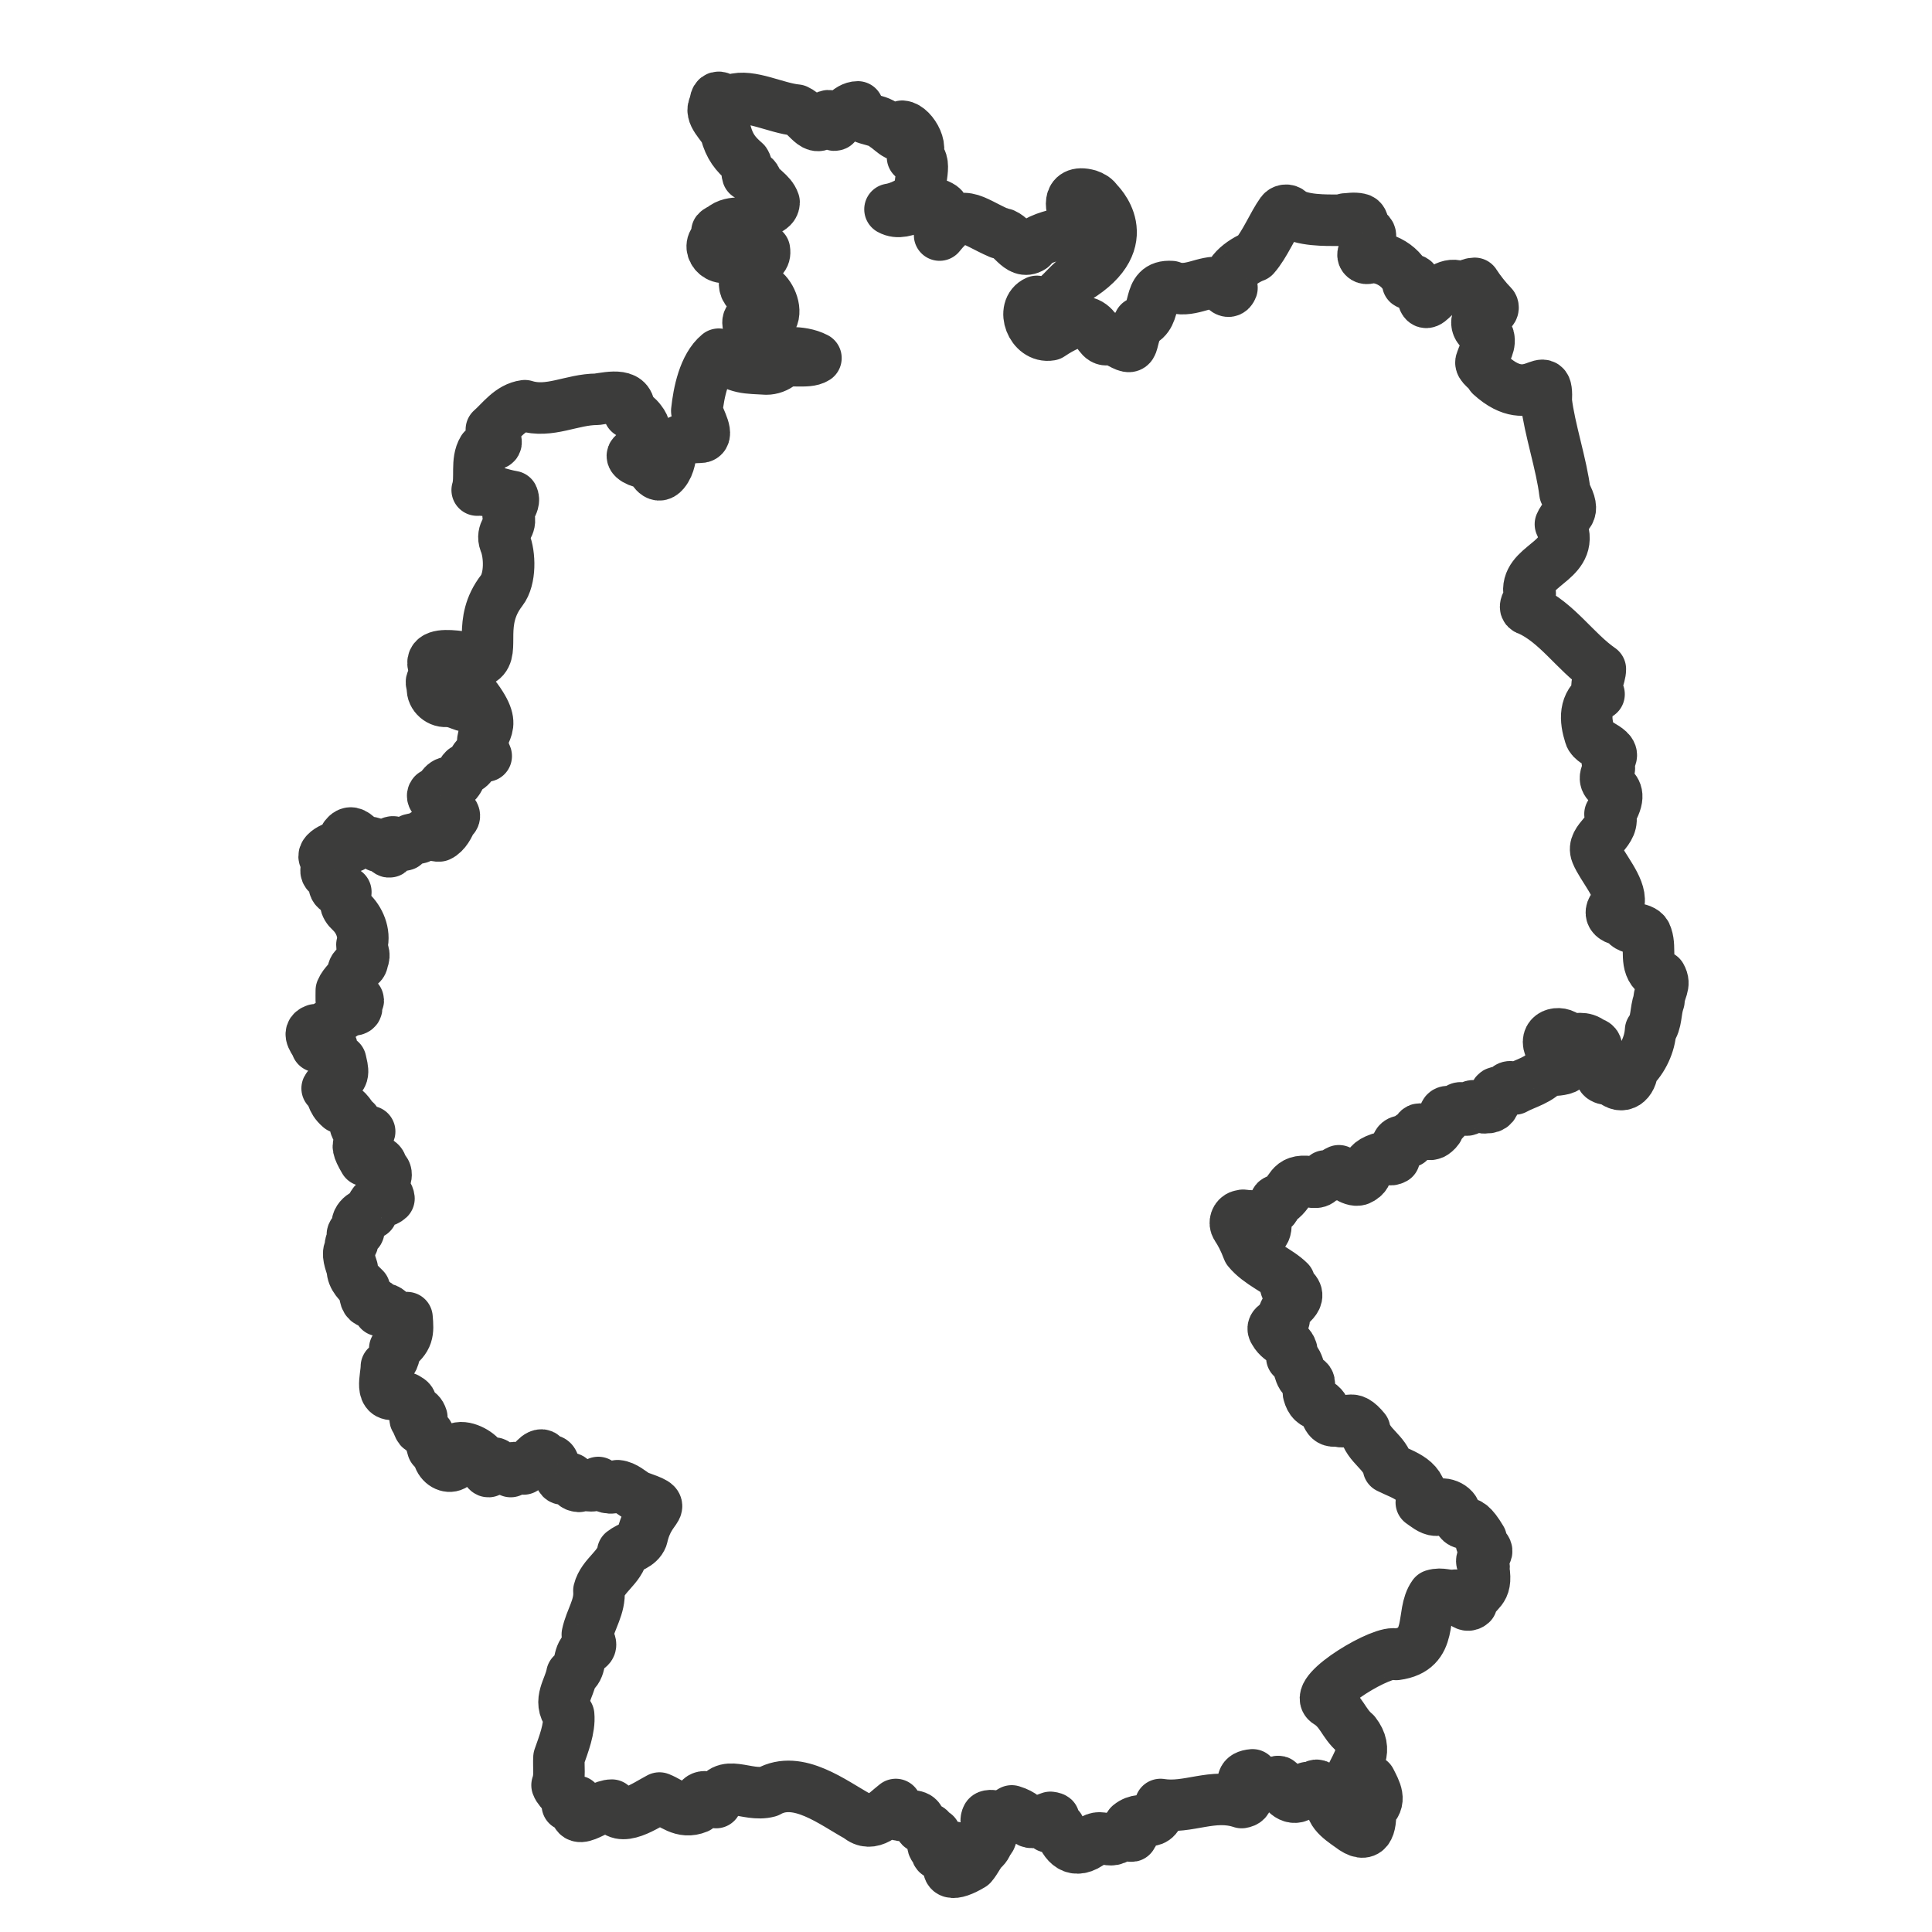 <svg viewBox="0 0 30 30" xmlns="http://www.w3.org/2000/svg" data-name="Ebene 1" id="Ebene_1">
  <defs>
    <style>
      .cls-1 {
        fill: none;
        stroke: #3c3c3b;
        stroke-linejoin: round;
        stroke-width: .8px;
      }
    </style>
  </defs>
  <path d="M25.72,15.13c-.19-.15-.08-.39-.15-.59-.04-.17-.31-.07-.35-.25-.21-.01-.28-.14-.08-.28.03-.23-.26-.54-.35-.76-.09-.22.31-.34.21-.61.33-.54-.25-.34-.01-.71.01-.04-.04-.08-.03-.11.22-.18-.23-.25-.27-.4-.08-.25-.09-.49.14-.64-.08-.15.02-.26.02-.39-.39-.27-.67-.72-1.11-.92-.15-.03.09-.21,0-.32.01-.4.75-.46.49-1.01.08-.19.26-.14.07-.49-.05-.43-.24-.99-.29-1.42.03-.61-.22.18-.86-.4-.04-.09-.18-.15-.15-.22l.03-.08s.11-.15.09-.27c0-.05-.06-.09-.12-.13-.05-.03-.08-.1-.06-.16.02-.07.08-.08.11-.08.03,0,.05-.01.07-.03.01-.01.03-.03.04-.04.03-.02.03-.06.01-.08-.09-.09-.2-.23-.27-.34-.23.01.02.19-.03.23-.43-.56-.69.28-.77.01-.02-.11-.14-.16-.13-.27-.05-.07-.07.06-.11.03-.05-.25-.39-.45-.62-.39-.05.01-.09-.03-.07-.08.03-.07.12-.17.11-.27,0-.03-.02-.05-.05-.06-.09-.03-.03-.18-.12-.2-.09-.02-.17,0-.22,0-.04.01-.07.02-.11.02-.17,0-.59.01-.75-.13-.04-.04-.1-.03-.13.01-.13.18-.26.5-.42.68-.17.06-.52.3-.35.49-.05.13-.16-.02-.17-.08-.26-.04-.49.17-.77.06-.41-.03-.19.46-.5.56-.19.36,0,.49-.43.24-.3.17-.13-.6-.95-.05-.29.05-.46-.41-.21-.52.23.13.42-.23.62-.36.97-.59.32-1.19.32-1.19-.03-.05-.08-.08-.14-.1-.36-.1-.26.27-.2.3.28.33-.53.25-.68.51-.2.13-.31-.22-.5-.22-.44-.19-.58-.41-.93.03-.02-.13.13-.15.04-.26.04-.05.06-.13-.01-.18-.27-.18-.55.18-.8.04.13-.02.36-.11.47-.27-.03-.17.15-.58-.12-.54.22-.07,0-.47-.16-.48.02.28-.15.07-.26,0-.14-.14-.46-.07-.43-.3-.15,0-.27.19-.35.28-.07.03-.03-.17-.12-.14-.17.34-.28,0-.48-.09-.32-.03-.72-.25-.99-.16-.13.08-.26-.18-.28.08-.1.14.12.3.17.43.06.22.15.33.3.46.04.06.02.14.04.2.04.02.11,0,.13.07.06.14.23.2.28.35,0,.13-.2.12-.26.26-.16.12-.38,0-.55.15-.24.11.15.05-.06.15-.22.1,0,.43.25.24.11.04.16,0,.25-.05.1.14.15-.05.22-.01.04.24-.31.12-.25.3-.13.28-.04.45.26.35.11.1.2.35.07.46-.57-.21-.29.21-.05.47.23.04.52-.03.77.1-.14.09-.43-.01-.55.09-.06.05-.14.08-.22.08-.29-.02-.45.01-.74-.23-.23.19-.31.6-.34.88.04.14.21.41.05.41-.6.01-.36.3-.56.54-.11.13-.18-.07-.25-.14-.13,0-.3-.09-.22-.14.18-.11.24-.35.11-.51-.05-.07-.12-.12-.18-.13.04-.32-.29-.24-.5-.21-.39,0-.74.22-1.12.1-.23.03-.37.24-.52.37.14.32.07.16-.13.31-.11.18-.03.44-.09.63.21-.01.36.07.55.1.06.12-.13.23-.05.36.01.12-.13.19-.07.35.08.19.09.57-.05.75-.38.49-.1.94-.31,1.08-.22-.02-1.06-.25-.64.27-.06.07-.19-.01-.12.14-.03.12.09.24.21.23.26,0,.3.19.47-.04.4.55-.05.44.15.89-.12.04-.13-.06-.21.11-.04.06-.07.08-.13.1-.05.04-.08.17-.13.2-.24-.03-.16.08-.35.18-.1.11.49.29.28.39-.03.09-.1.22-.19.26-.15.01-.07-.14-.31.03-.11.03-.15,0-.23.11-.09.03-.15-.09-.22-.03.02.29-.06.03-.19.05-.07-.09-.24-.04-.3-.13-.08-.08-.14-.11-.21-.02.12.03.2.2.02.16-.13-.06-.42.1-.33.18.09.18-.11.2.17.31-.07.14-.02.2.15.21-.01.14-.03.21.08.31.13.12.22.33.17.51,0,.13.06.12.01.25-.01.11-.13.04-.15.17-.04.14-.13.17-.18.29,0,.26-.03.24.23.14.13.01-.17.08,0,.1.05.1-.14.04-.17.11-.08.04-.19.15-.26.19-.07.12-.06.18-.2.07-.15.05,0,.18.02.26.46-.12.06.21.37.22.03.14.08.27-.11.3,0,.06-.08.09-.1.13.11.1.05.17.2.3.14.03.14.13.24.21-.03.17.1.12.22.16-.06.26-.31.06-.08.45.16,0,.28-.02.27.14.11.02.06.17,0,.22-.03.1.1.13.11.23-.13.12-.27-.06-.27.23-.11-.02-.27.1-.21.23.04.08-.03.06-.08.08-.03.04.02.13-.01.15-.05,0-.01.04-.03.09-.06.07,0,.21.03.31,0,.14.11.23.19.31,0,.37.19.09.23.34.17-.12.2.21.43.11.02.23.02.32-.19.48,0,.13-.03.2-.13.28,0,.17-.12.5.17.42.02.05.1.07.14.07.07.04.08.05.07.12.04.11.13.05.17.18-.02.06-.16-.04-.08.06.07.18.03.07.18.2.03.07.05.15.07.22.01,0,.07-.01.08.01-.03.33.4.38.28,0,.12-.07.35.06.4.15.17.49.11-.1.25.12.09.11.1-.05.2.08.03-.11.13-.04.2-.04.03-.05.07-.08.13-.08,0-.04.16-.22.19-.09.02.07.11,0,.14.07-.01.07.05.12.08.17.04.03.02.11.1.08.17-.05.07.11.22.12.05-.06.23.05.3-.06.06.07.21.12.3.05.11.01.2.1.3.16.56.2.2.09.08.64-.05.13-.2.15-.3.23-.04.24-.31.36-.37.6.02.25-.13.44-.18.68,0,.09.13.18-.03.23-.13.11-.05.29-.21.39-.04.22-.22.41-.05.63.02.21-.08.46-.15.66-.01.15.02.29-.03.43.04.11.19.17.16.31.03.03.1-.08.15-.06-.11.49.31.06.54.06.11.3.53,0,.74-.11.2.08.35.25.59.15,0-.21.15-.21.29-.08.09-.4.48-.08.81-.17.46-.26,1,.17,1.4.39.21.18.4-.05.58-.19-.12.33.42.03.37.31.01.09.12.03.16.08-.01.05.04.07.08.07.02.1-.1.16.02.24-.01.25.37-.25.28.08-.21.33-.01.33.27.16.07-.08.11-.19.19-.26.02-.02.04-.05.05-.08.02-.05.07-.07.06-.13.01-.09-.12-.17-.06-.28.02-.03.12-.01.12-.01.16.01.17-.03.26-.08.36.11.12.28.6.1.16.02-.06.07-.03.15.05.02.11,0,.17.01.06.2.19.43.46.25.19-.23.31.08.51-.16.31.1.06,0,.12-.13.22-.18.42.1.48-.32.43.07.81-.18,1.26-.03.26-.04-.19-.4.17-.43.02.07-.1.2.06.17.07-.1.19,0,.29-.03.02-.02.05-.06.07-.02.05.13.17.29.32.2.04-.07.09-.16.18-.11.04-.03.07-.08.12-.02.04.04.1.01.14.03.02.04.03.1.08.12-.12.2.09.34.26.46.27.21.32.01.31-.26.18-.13.08-.29,0-.45-.1-.03-.23.04-.32-.02.12-.27.29-.45.08-.72-.18-.15-.21-.35-.43-.48-.22-.17.89-.83,1.07-.74.6-.08.37-.63.58-.92.13-.04.2.02.34,0,.08.06.16.21.25.13.08-.23.25-.17.19-.53.03-.12-.09-.07.01-.23.11-.09-.08-.12-.05-.24-.28-.47-.25-.05-.41-.43-.04-.11-.29-.18-.29-.02-.08,0-.17-.08-.23-.12.04-.35-.27-.42-.51-.54-.05-.24-.32-.34-.37-.59-.22-.27-.25-.07-.43-.14-.18.04-.14-.15-.25-.24-.11-.02-.16-.07-.19-.18-.02-.05.05-.17-.02-.21-.16-.05-.09-.26-.24-.35.04-.24-.17-.22-.27-.4-.08-.11.11-.13.15-.19-.08-.18.29-.28.17-.44-.12-.02-.21-.06-.09-.15-.17-.17-.47-.28-.64-.49-.06-.16-.12-.27-.18-.36-.04-.06-.01-.15.06-.17.06-.02.04,0,.16,0,.05,0,.09.04.09.09,0,.12-.02.22.1.18.11-.09-.03-.31.11-.36.16-.04.01-.17.15-.15.2-.14.14-.33.46-.29.18.03.14-.02.25-.09.08.02.16-.06.21-.08.06.03.2.17.31.14.23-.1,0-.25.39-.35.05.02.09.06.16.02.05-.2,0-.31.23-.26.02-.09.03-.1.11-.11.05-.21.13.03.24-.01.03,0,.14-.09.12-.16.04-.05.09-.02.08-.12,0-.13.12-.02.21-.11.07-.06.11.06.17,0,.06-.11.16,0,.26-.02.23.01.07-.25.2-.24.13.03.12-.16.25-.05.16-.09.4-.14.51-.31.02-.03.05-.02.06.01-.01.02.2,0,.22-.03.15-.13-.01-.19-.13-.21,0-.09-.05-.09-.12-.12-.08-.21.2-.26.3-.11.12,0,.23-.05.35.05.18.04,0,.21.02.3.1.1.3-.16.16.13-.09.13.05.14.14.15.16.16.31.03.32-.17.16-.15.27-.39.28-.6.1-.13.07-.29.13-.46.01-.18.11-.24.03-.38Z" class="cls-1"></path>
</svg>